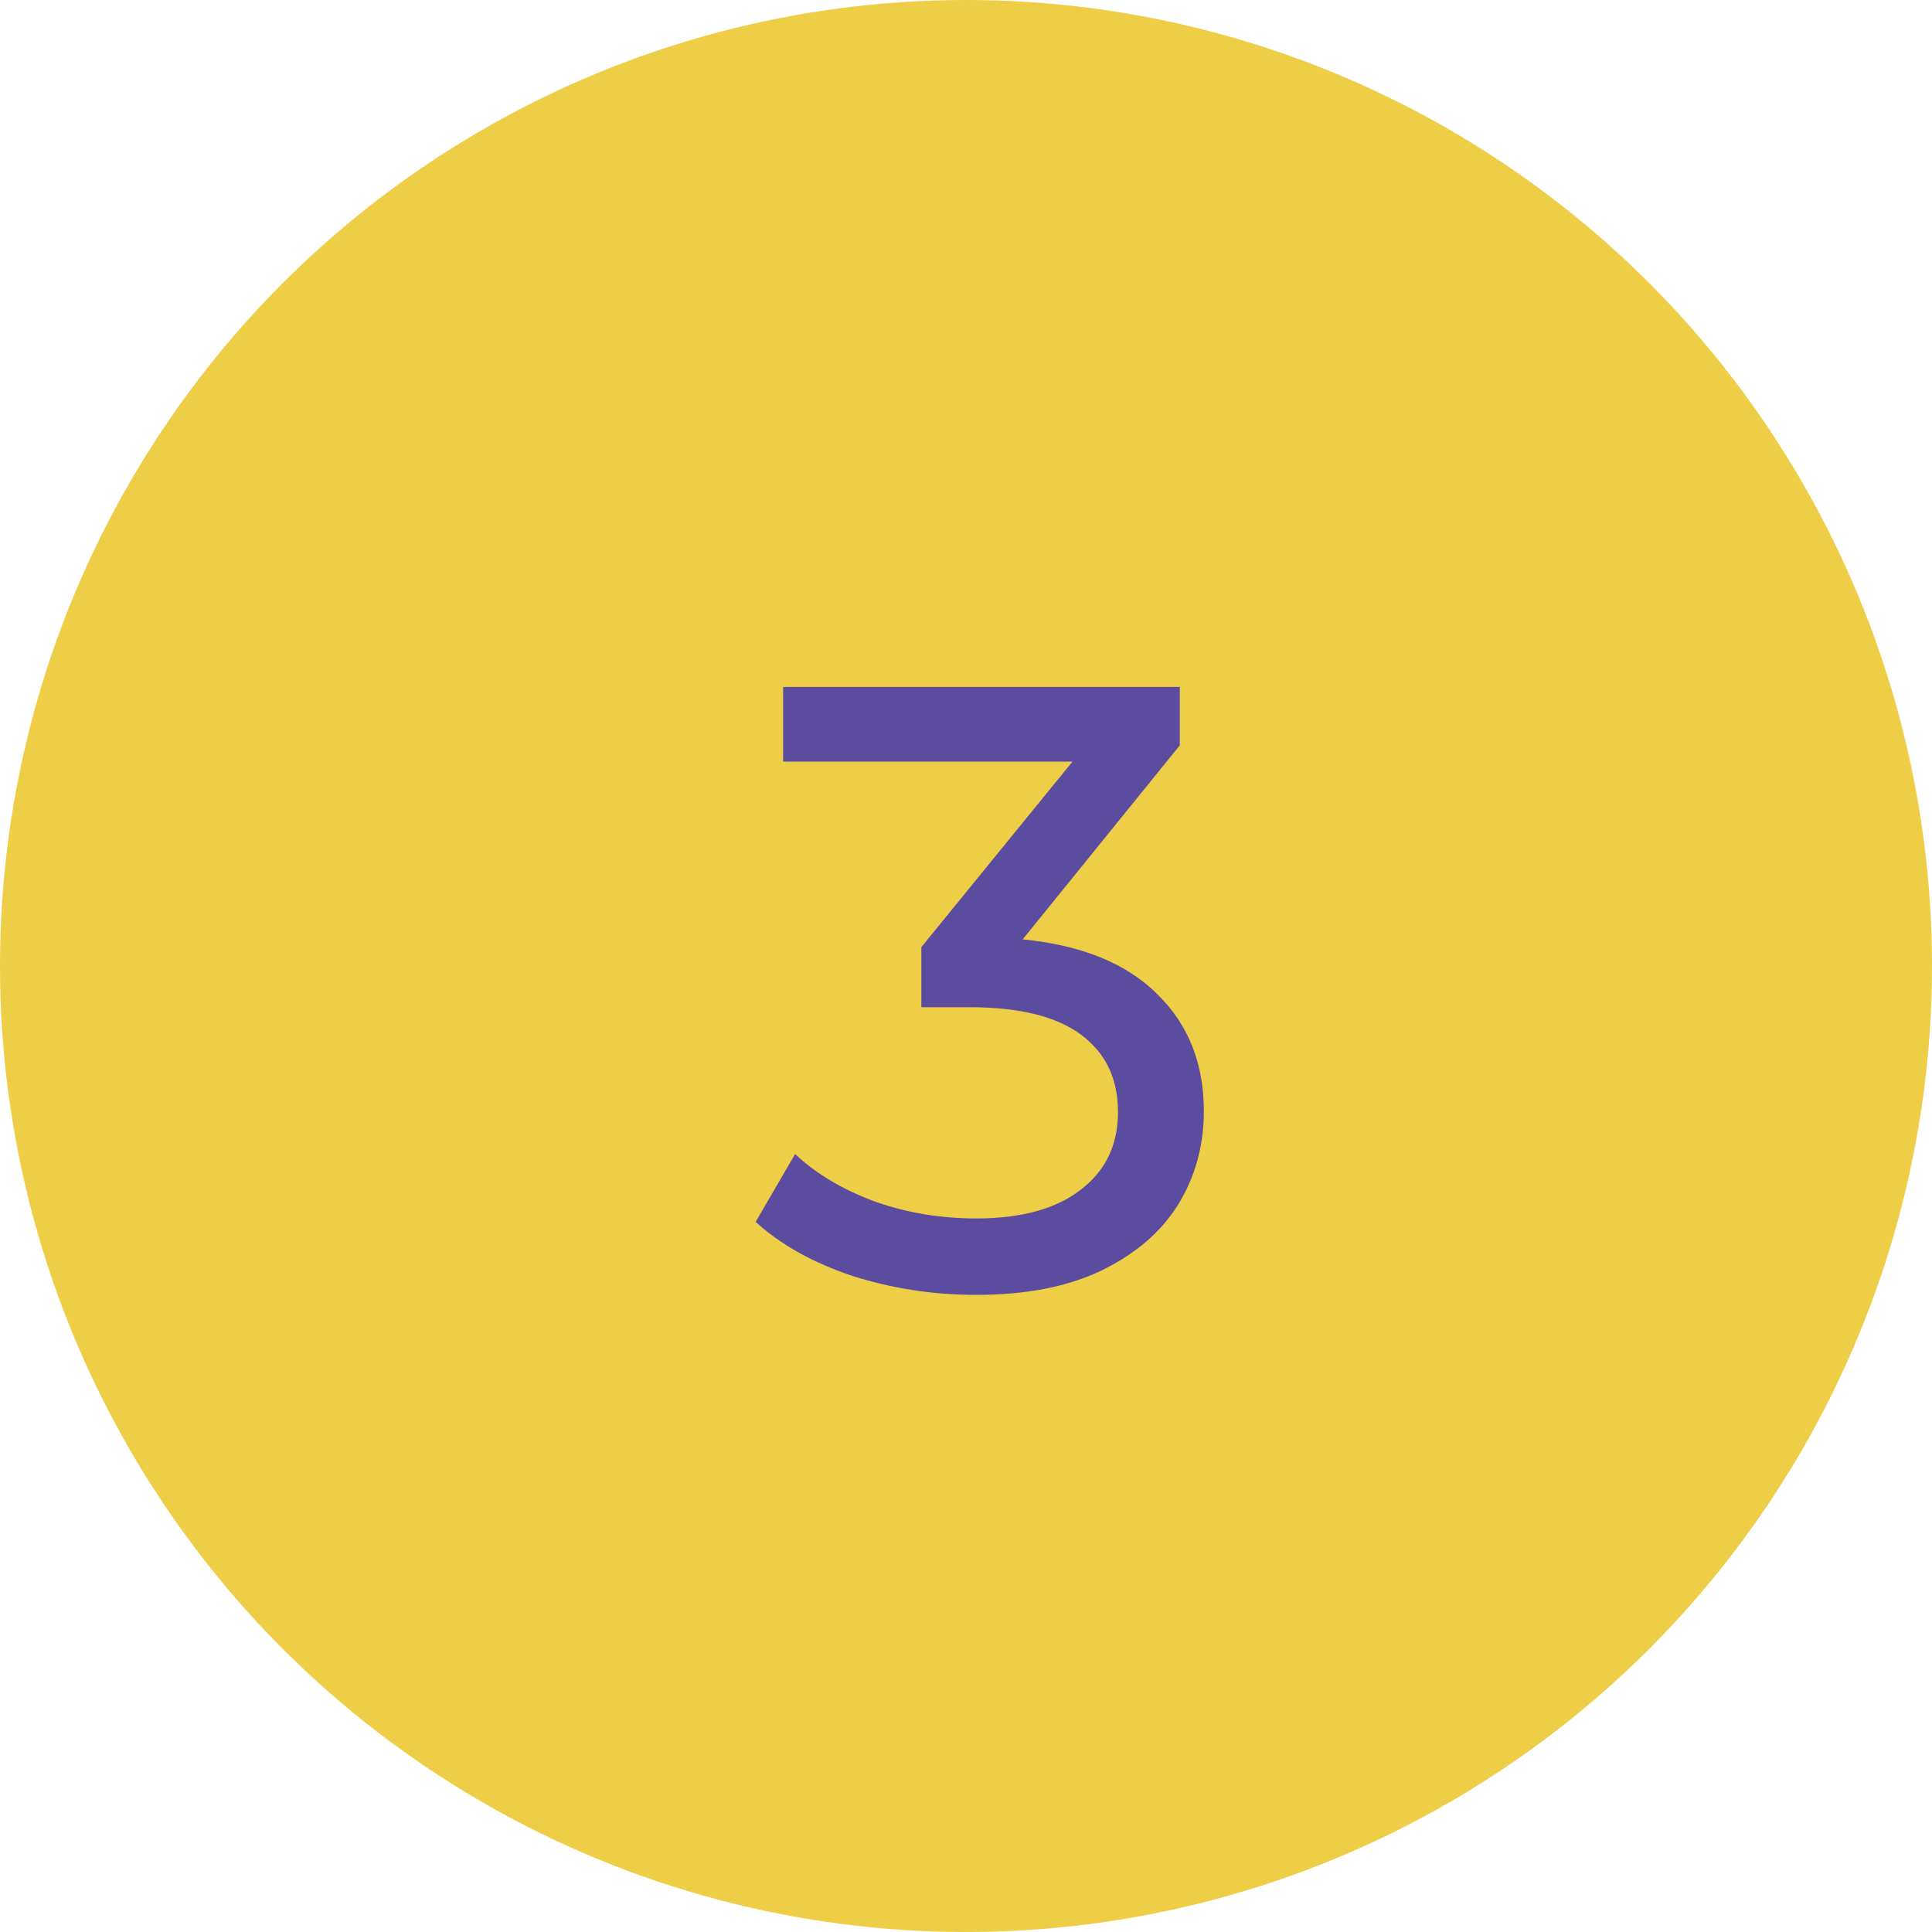 <?xml version="1.0" encoding="UTF-8"?> <svg xmlns="http://www.w3.org/2000/svg" width="36" height="36" viewBox="0 0 36 36" fill="none"> <circle cx="18" cy="18" r="18" fill="#EECD47"></circle> <path d="M19.056 17.504C20.155 17.611 20.992 17.952 21.568 18.528C22.144 19.093 22.432 19.819 22.432 20.704C22.432 21.344 22.272 21.925 21.952 22.448C21.632 22.96 21.152 23.371 20.512 23.68C19.883 23.979 19.109 24.128 18.192 24.128C17.392 24.128 16.624 24.011 15.888 23.776C15.152 23.531 14.549 23.195 14.08 22.768L14.816 21.504C15.2 21.867 15.691 22.16 16.288 22.384C16.885 22.597 17.52 22.704 18.192 22.704C19.024 22.704 19.669 22.528 20.128 22.176C20.597 21.824 20.832 21.339 20.832 20.72C20.832 20.101 20.603 19.621 20.144 19.28C19.685 18.939 18.992 18.768 18.064 18.768H17.168V17.648L19.984 14.192H14.592V12.8H21.984V13.888L19.056 17.504Z" fill="#5B4C9F"></path> </svg> 